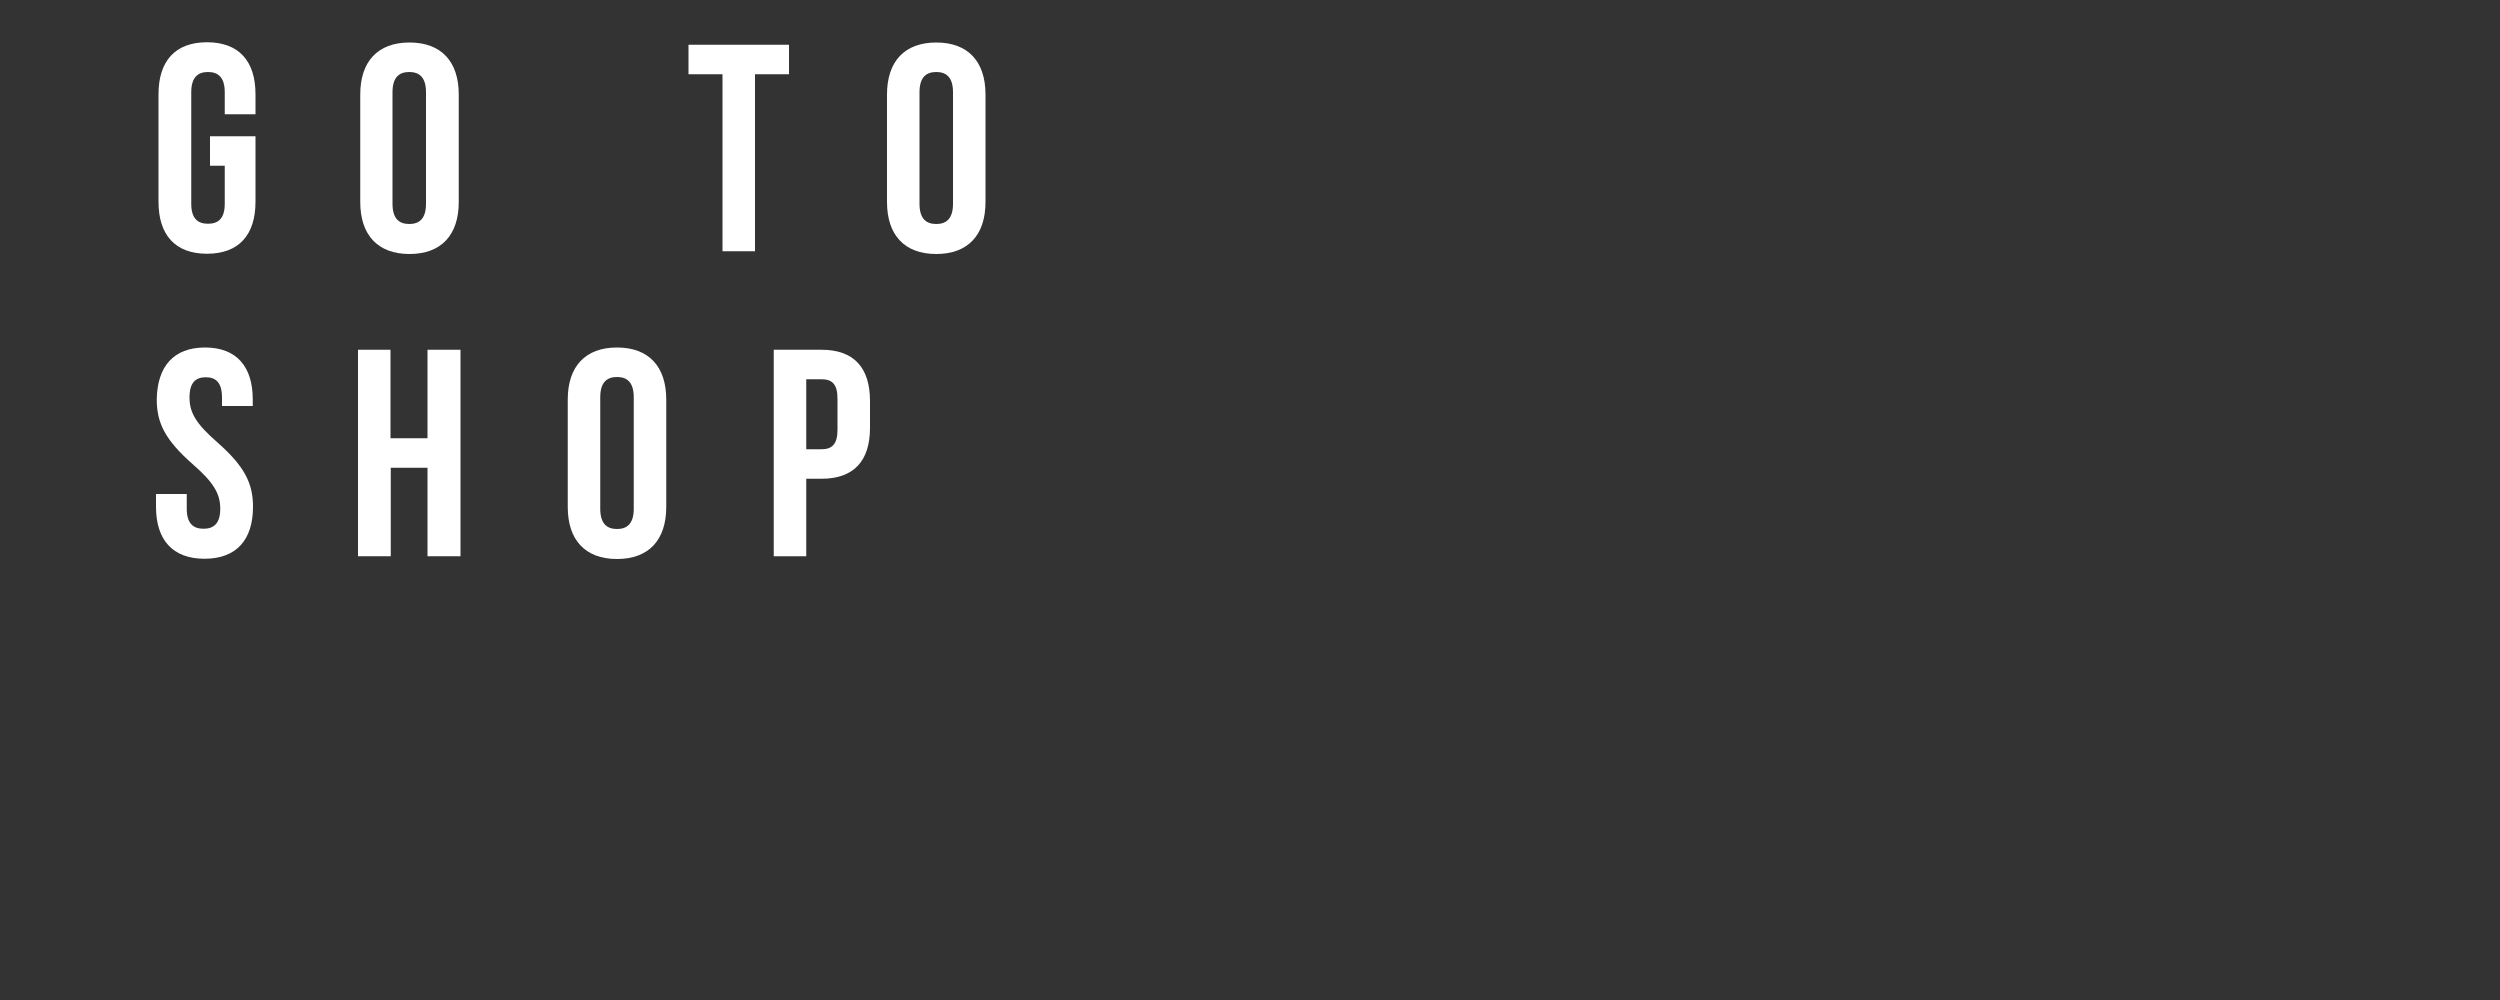 <?xml version="1.0" encoding="utf-8"?>
<!-- Generator: Adobe Illustrator 28.1.0, SVG Export Plug-In . SVG Version: 6.00 Build 0)  -->
<svg version="1.1" id="Layer_1" xmlns="http://www.w3.org/2000/svg" xmlns:xlink="http://www.w3.org/1999/xlink" x="0px" y="0px"
	 viewBox="0 0 1000 400" style="enable-background:new 0 0 1000 400;" xml:space="preserve">
<rect x="0" y="0" width="1000" height="400" fill="#333333" stroke="none"/>
<style type="text/css">
	.st0{fill:#FFFFFF;}
</style>
<g>
	<path class="st0" d="M84,54.5h18.2v26.2c0,13.2-6.6,20.8-19.4,20.8s-19.4-7.6-19.4-20.8v-43c0-13.2,6.6-20.8,19.4-20.8
		s19.4,7.6,19.4,20.8v8H89.9v-8.8c0-5.9-2.6-8.1-6.7-8.1s-6.7,2.2-6.7,8.1v44.6c0,5.9,2.6,8,6.7,8s6.7-2.1,6.7-8V66.3H84V54.5z"/>
	<path class="st0" d="M144.1,37.8c0-13.2,7-20.8,19.7-20.8s19.7,7.6,19.7,20.8v43c0,13.2-7,20.8-19.7,20.8s-19.7-7.6-19.7-20.8V37.8
		z M157,81.5c0,5.9,2.6,8.1,6.7,8.1s6.7-2.2,6.7-8.1V36.9c0-5.9-2.6-8.1-6.7-8.1S157,31,157,36.9V81.5z"/>
	<path class="st0" d="M275.5,17.9h40.1v11.8h-13.6v70.8h-13V29.7h-13.6V17.9z"/>
	<path class="st0" d="M354.8,37.8c0-13.2,7-20.8,19.7-20.8s19.7,7.6,19.7,20.8v43c0,13.2-7,20.8-19.7,20.8s-19.7-7.6-19.7-20.8V37.8
		z M367.8,81.5c0,5.9,2.6,8.1,6.7,8.1s6.7-2.2,6.7-8.1V36.9c0-5.9-2.6-8.1-6.7-8.1s-6.7,2.2-6.7,8.1V81.5z"/>
	<path class="st0" d="M82,139c12.6,0,19.1,7.6,19.1,20.8v2.6H88.8v-3.4c0-5.9-2.4-8.1-6.5-8.1s-6.5,2.2-6.5,8.1
		c0,6,2.6,10.5,11.1,17.9c10.9,9.6,14.3,16.4,14.3,25.8c0,13.2-6.6,20.8-19.4,20.8s-19.4-7.6-19.4-20.8v-5.1h12.3v5.9
		c0,5.9,2.6,8,6.7,8s6.7-2.1,6.7-8c0-6-2.6-10.5-11.1-17.9c-10.9-9.6-14.3-16.4-14.3-25.8C62.9,146.6,69.4,139,82,139z"/>
	<path class="st0" d="M156.2,222.5h-13v-82.6h13v35.4H171v-35.4h13.2v82.6H171v-35.4h-14.7V222.5z"/>
	<path class="st0" d="M227.1,159.8c0-13.2,7-20.8,19.7-20.8s19.7,7.6,19.7,20.8v43c0,13.2-7,20.8-19.7,20.8s-19.7-7.6-19.7-20.8
		V159.8z M240.1,203.5c0,5.9,2.6,8.1,6.7,8.1s6.7-2.2,6.7-8.1v-44.6c0-5.9-2.6-8.1-6.7-8.1s-6.7,2.2-6.7,8.1V203.5z"/>
	<path class="st0" d="M348,160.4v10.7c0,13.2-6.4,20.4-19.4,20.4h-6.1v31h-13v-82.6h19.1C341.6,139.9,348,147.1,348,160.4z
		 M322.5,151.7v28h6.1c4.1,0,6.4-1.9,6.4-7.8v-12.4c0-5.9-2.2-7.8-6.4-7.8H322.5z"/>
</g>
</svg>
